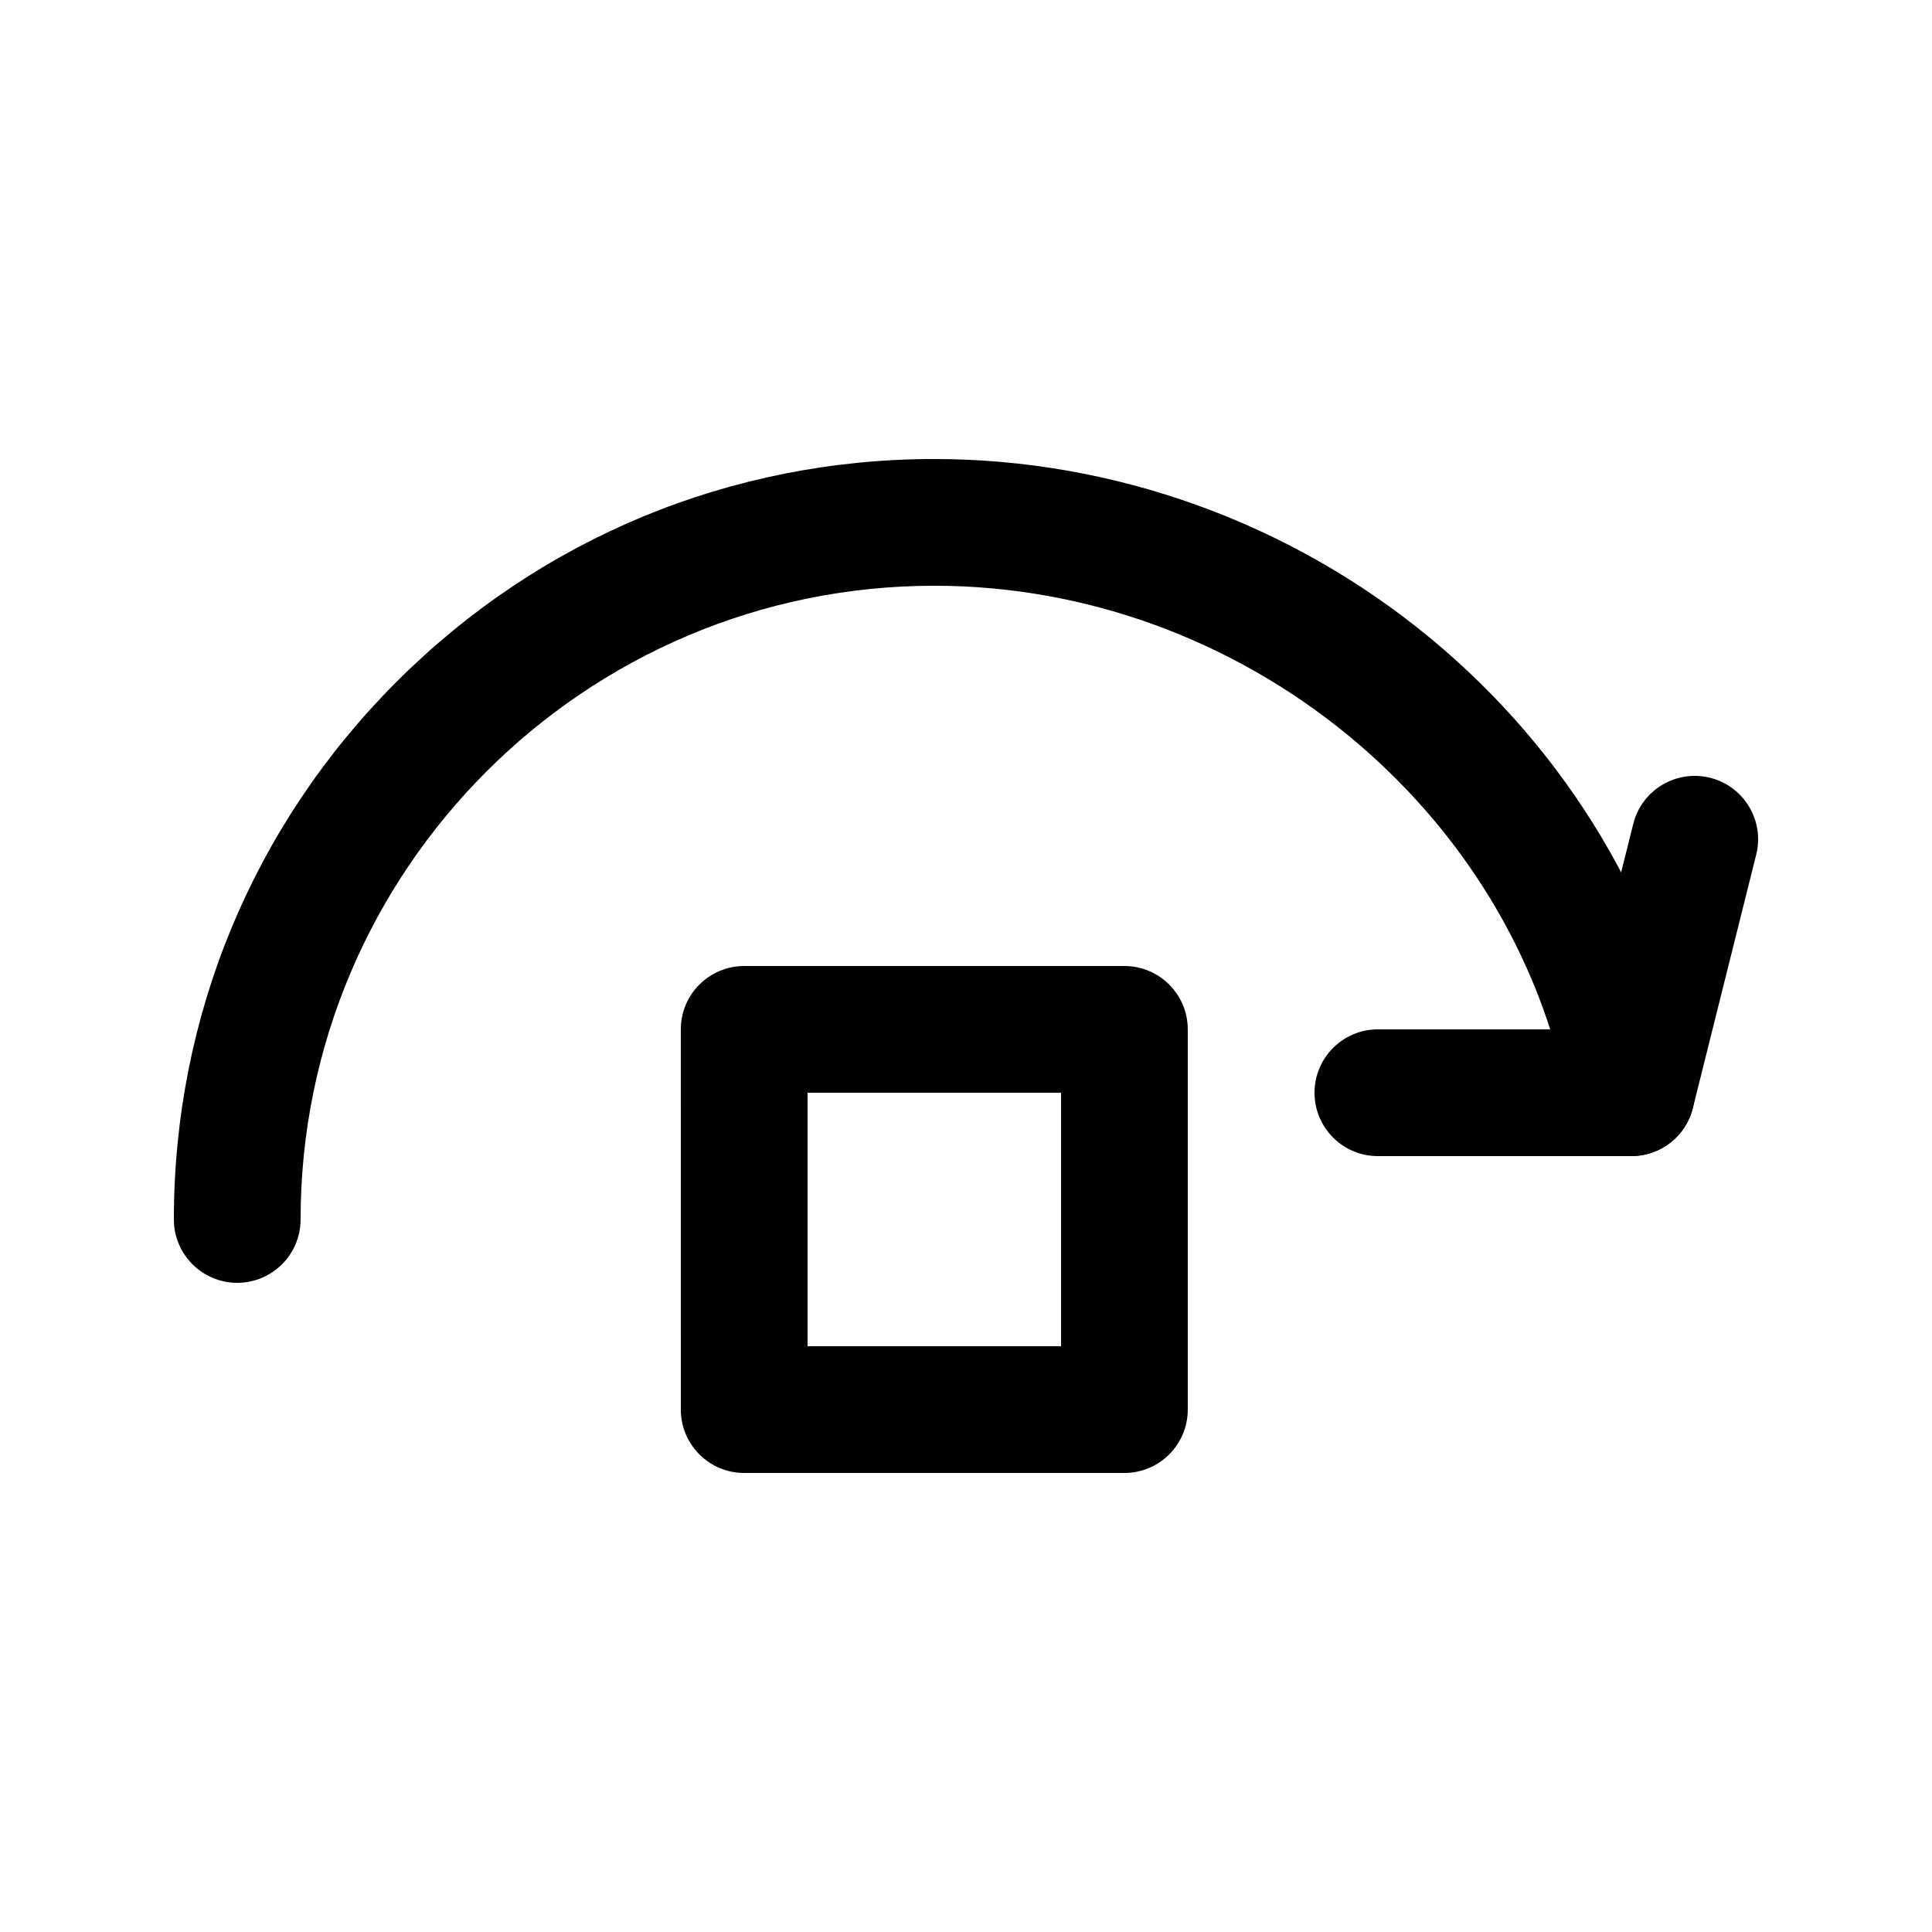 <?xml version="1.0" encoding="UTF-8"?>
<!-- Uploaded to: ICON Repo, www.svgrepo.com, Generator: ICON Repo Mixer Tools -->
<svg fill="#000000" width="800px" height="800px" version="1.1" viewBox="144 144 512 512" xmlns="http://www.w3.org/2000/svg">
 <g>
  <path d="m441.98 534.35h-100.76c-9.273 0-16.793-7.519-16.793-16.793l-0.004-100.76c0-9.273 7.519-16.793 16.793-16.793h100.76c9.273 0 16.793 7.519 16.793 16.793v100.76c0.004 9.273-7.516 16.793-16.789 16.793zm-83.969-33.586h67.176v-67.176h-67.176z"/>
  <path d="m206.87 483.96c-9.273 0-16.793-7.519-16.793-16.793 0-53.828 20.961-104.43 59.023-142.5 38.066-38.062 88.672-59.023 142.5-59.023 47.535 0 94.082 16.742 131.06 47.148 36.879 30.316 61.805 72.137 70.184 117.75 1.676 9.121-4.359 17.875-13.484 19.551-9.125 1.676-17.875-4.359-19.551-13.484-14.387-78.32-86.699-137.38-168.21-137.38-92.602 0-167.94 75.336-167.94 167.94 0 9.273-7.516 16.789-16.793 16.789z"/>
  <path d="m576.33 450.38h-67.176c-9.273 0-16.793-7.519-16.793-16.793 0-9.273 7.519-16.793 16.793-16.793h54.062l13.613-54.453c2.25-8.996 11.363-14.469 20.367-12.219 8.996 2.25 14.469 11.367 12.219 20.363l-16.793 67.176c-1.871 7.477-8.586 12.719-16.293 12.719z"/>
 </g>
</svg>